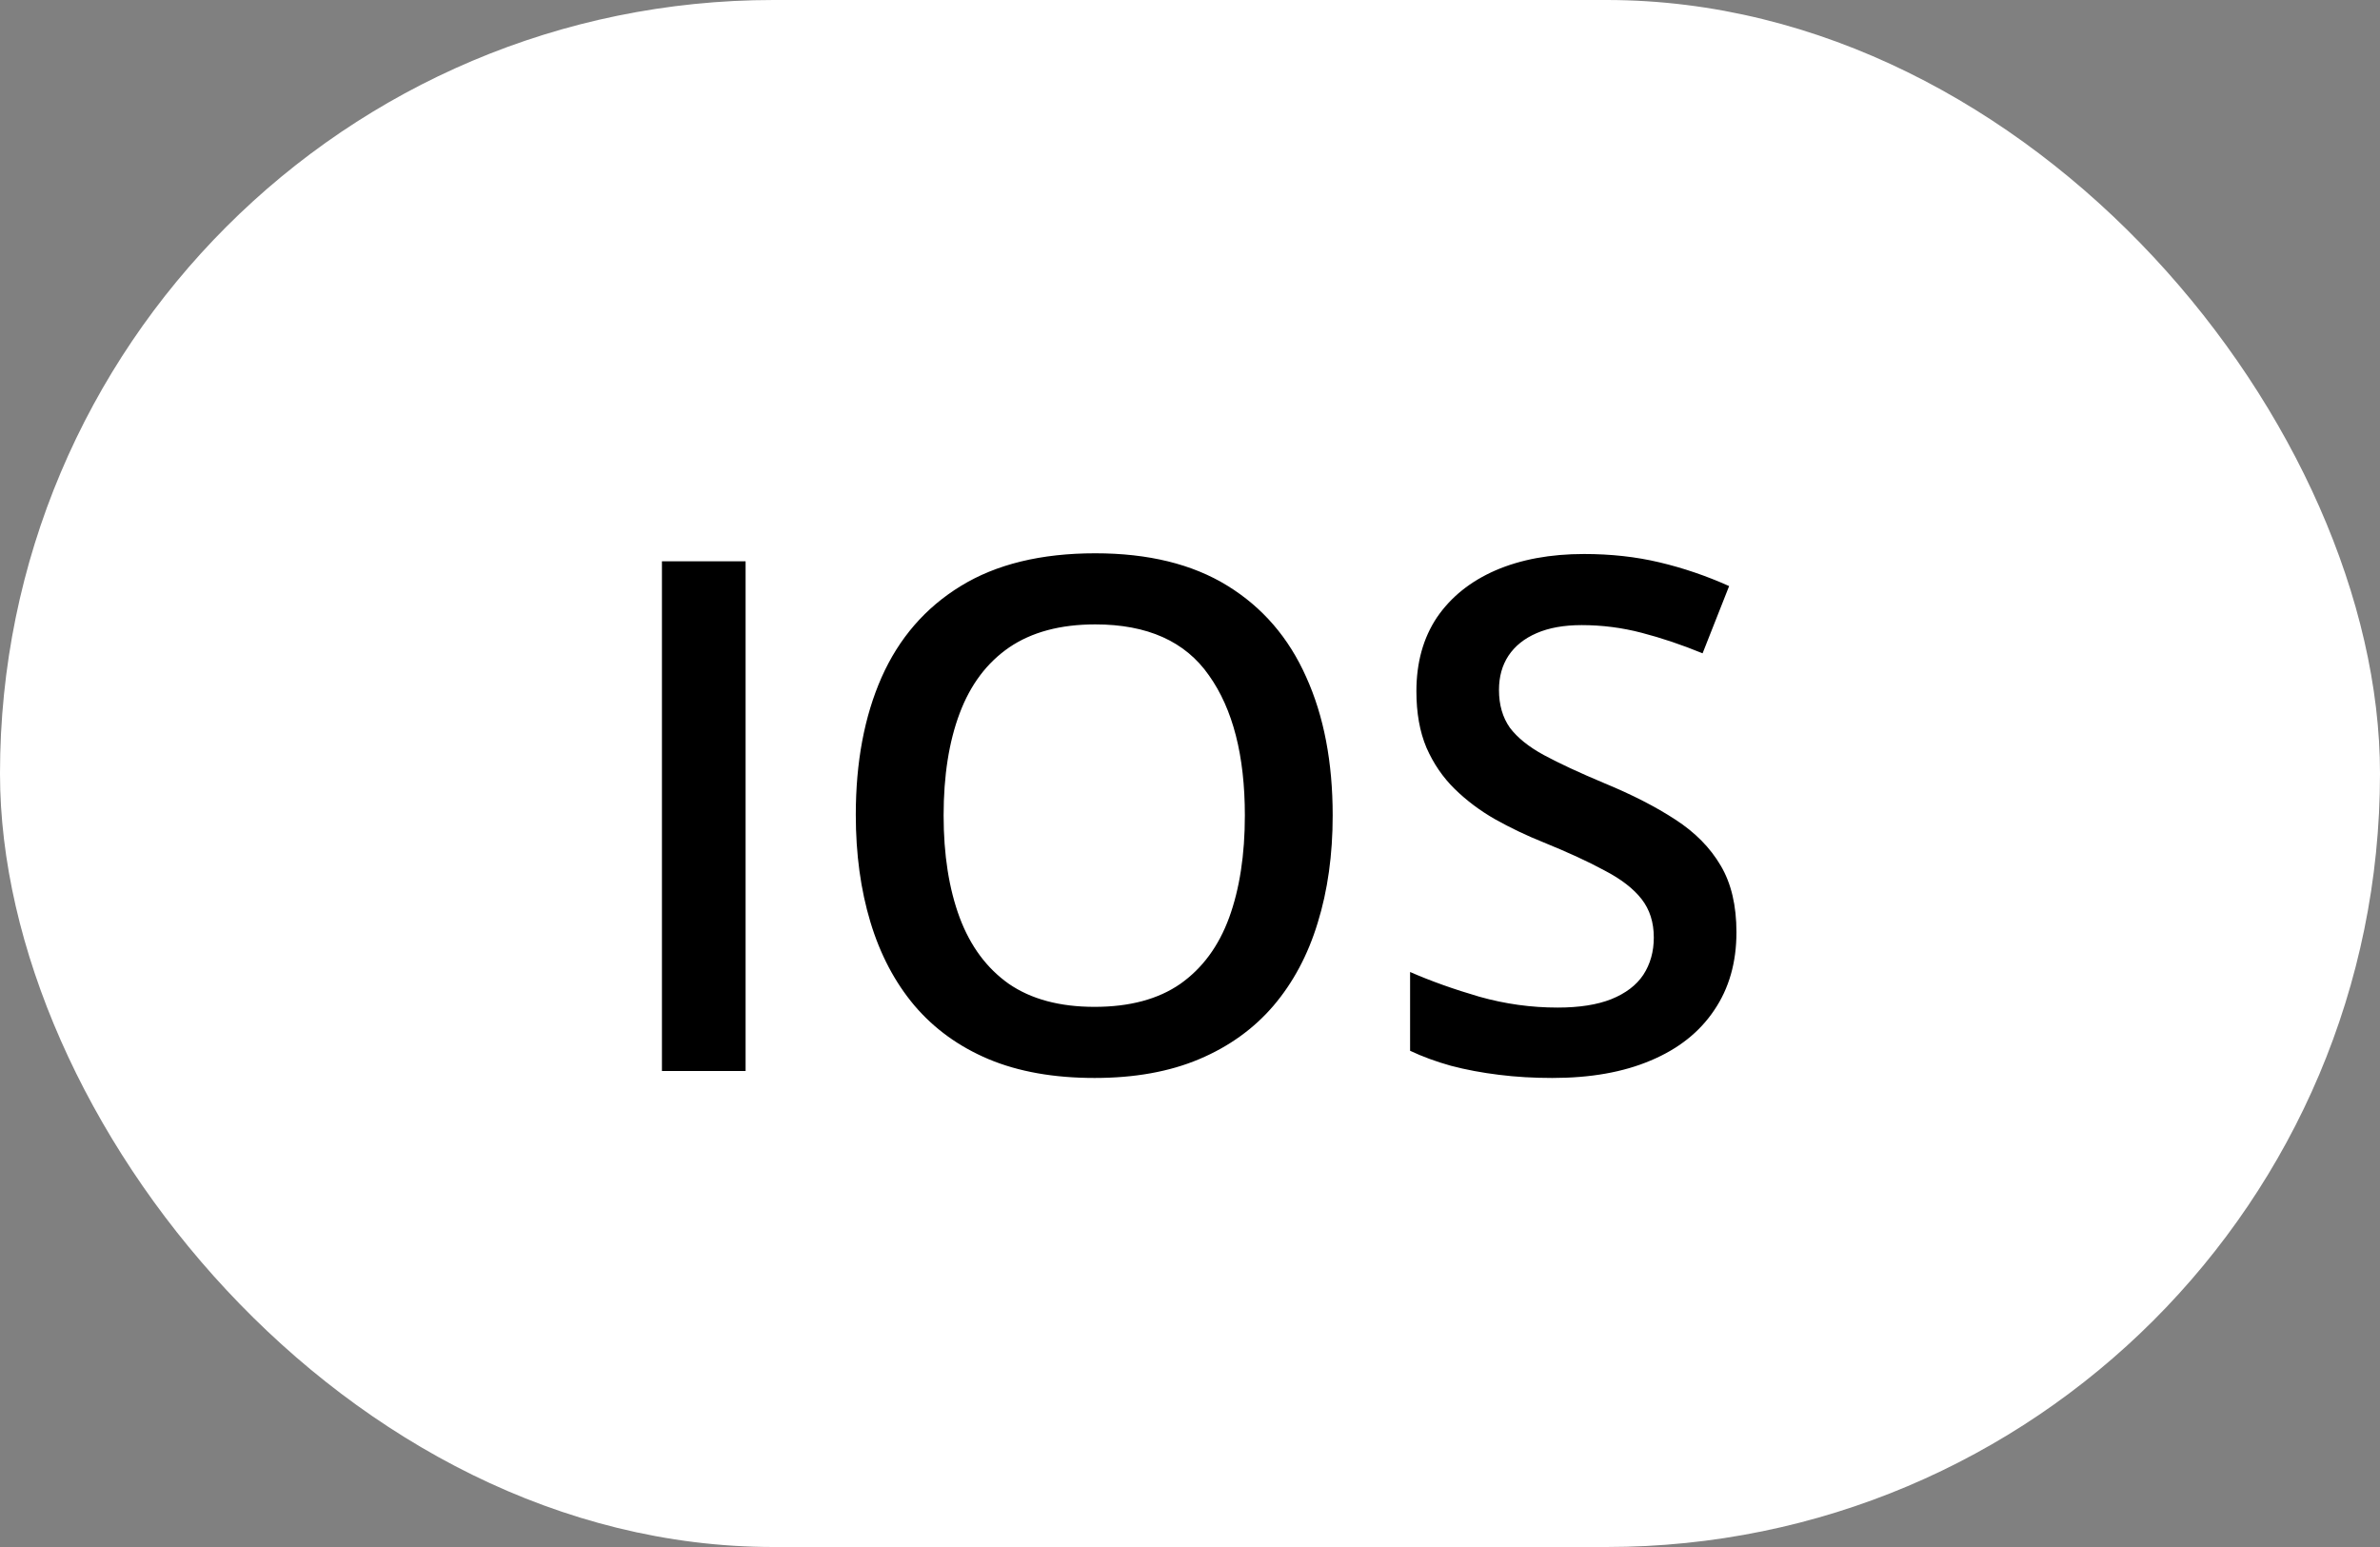 <?xml version="1.0" encoding="UTF-8"?> <svg xmlns="http://www.w3.org/2000/svg" width="40" height="26" viewBox="0 0 40 26" fill="none"><rect x="0" y="0" width="40" height="26" fill="#808080" stroke="none"/> <rect width="40" height="26" rx="13" fill="white"></rect> <path d="M11.125 18L11.125 9.434L12.531 9.434L12.531 18L11.125 18ZM22.398 13.705C22.398 14.365 22.314 14.967 22.146 15.51C21.982 16.049 21.734 16.514 21.402 16.904C21.07 17.291 20.654 17.59 20.154 17.801C19.654 18.012 19.068 18.117 18.396 18.117C17.713 18.117 17.119 18.012 16.615 17.801C16.115 17.59 15.699 17.289 15.367 16.898C15.039 16.508 14.793 16.041 14.629 15.498C14.465 14.955 14.383 14.354 14.383 13.693C14.383 12.81 14.527 12.041 14.816 11.385C15.109 10.725 15.553 10.213 16.146 9.85C16.744 9.482 17.498 9.299 18.408 9.299C19.299 9.299 20.039 9.48 20.629 9.844C21.219 10.207 21.66 10.719 21.953 11.379C22.25 12.035 22.398 12.81 22.398 13.705ZM15.859 13.705C15.859 14.365 15.949 14.938 16.129 15.422C16.309 15.902 16.584 16.273 16.955 16.535C17.33 16.793 17.811 16.922 18.396 16.922C18.986 16.922 19.467 16.793 19.838 16.535C20.209 16.273 20.482 15.902 20.658 15.422C20.834 14.938 20.922 14.365 20.922 13.705C20.922 12.701 20.721 11.916 20.318 11.35C19.92 10.779 19.283 10.494 18.408 10.494C17.822 10.494 17.34 10.623 16.961 10.881C16.586 11.139 16.309 11.508 16.129 11.988C15.949 12.465 15.859 13.037 15.859 13.705ZM29.184 15.668C29.184 16.176 29.059 16.613 28.809 16.98C28.562 17.348 28.207 17.629 27.742 17.824C27.281 18.02 26.73 18.117 26.09 18.117C25.777 18.117 25.479 18.1 25.193 18.064C24.908 18.029 24.639 17.979 24.385 17.912C24.135 17.842 23.906 17.758 23.699 17.66L23.699 16.336C24.047 16.488 24.436 16.627 24.865 16.752C25.295 16.873 25.732 16.934 26.178 16.934C26.541 16.934 26.842 16.887 27.08 16.793C27.322 16.695 27.502 16.559 27.619 16.383C27.736 16.203 27.795 15.994 27.795 15.756C27.795 15.502 27.727 15.287 27.59 15.111C27.453 14.935 27.246 14.775 26.969 14.631C26.695 14.482 26.352 14.324 25.938 14.156C25.656 14.043 25.387 13.914 25.129 13.77C24.875 13.625 24.648 13.455 24.449 13.26C24.25 13.065 24.092 12.834 23.975 12.568C23.861 12.299 23.805 11.982 23.805 11.619C23.805 11.135 23.92 10.721 24.15 10.377C24.385 10.033 24.713 9.77 25.135 9.586C25.561 9.402 26.057 9.311 26.623 9.311C27.072 9.311 27.494 9.357 27.889 9.451C28.287 9.545 28.678 9.678 29.061 9.85L28.615 10.98C28.264 10.836 27.922 10.721 27.59 10.635C27.262 10.549 26.926 10.506 26.582 10.506C26.285 10.506 26.033 10.551 25.826 10.641C25.619 10.73 25.461 10.857 25.352 11.021C25.246 11.182 25.193 11.373 25.193 11.596C25.193 11.846 25.254 12.057 25.375 12.229C25.5 12.396 25.691 12.551 25.949 12.691C26.211 12.832 26.547 12.988 26.957 13.16C27.43 13.355 27.83 13.56 28.158 13.775C28.49 13.99 28.744 14.248 28.92 14.549C29.096 14.846 29.184 15.219 29.184 15.668Z" fill="black"></path> </svg> 